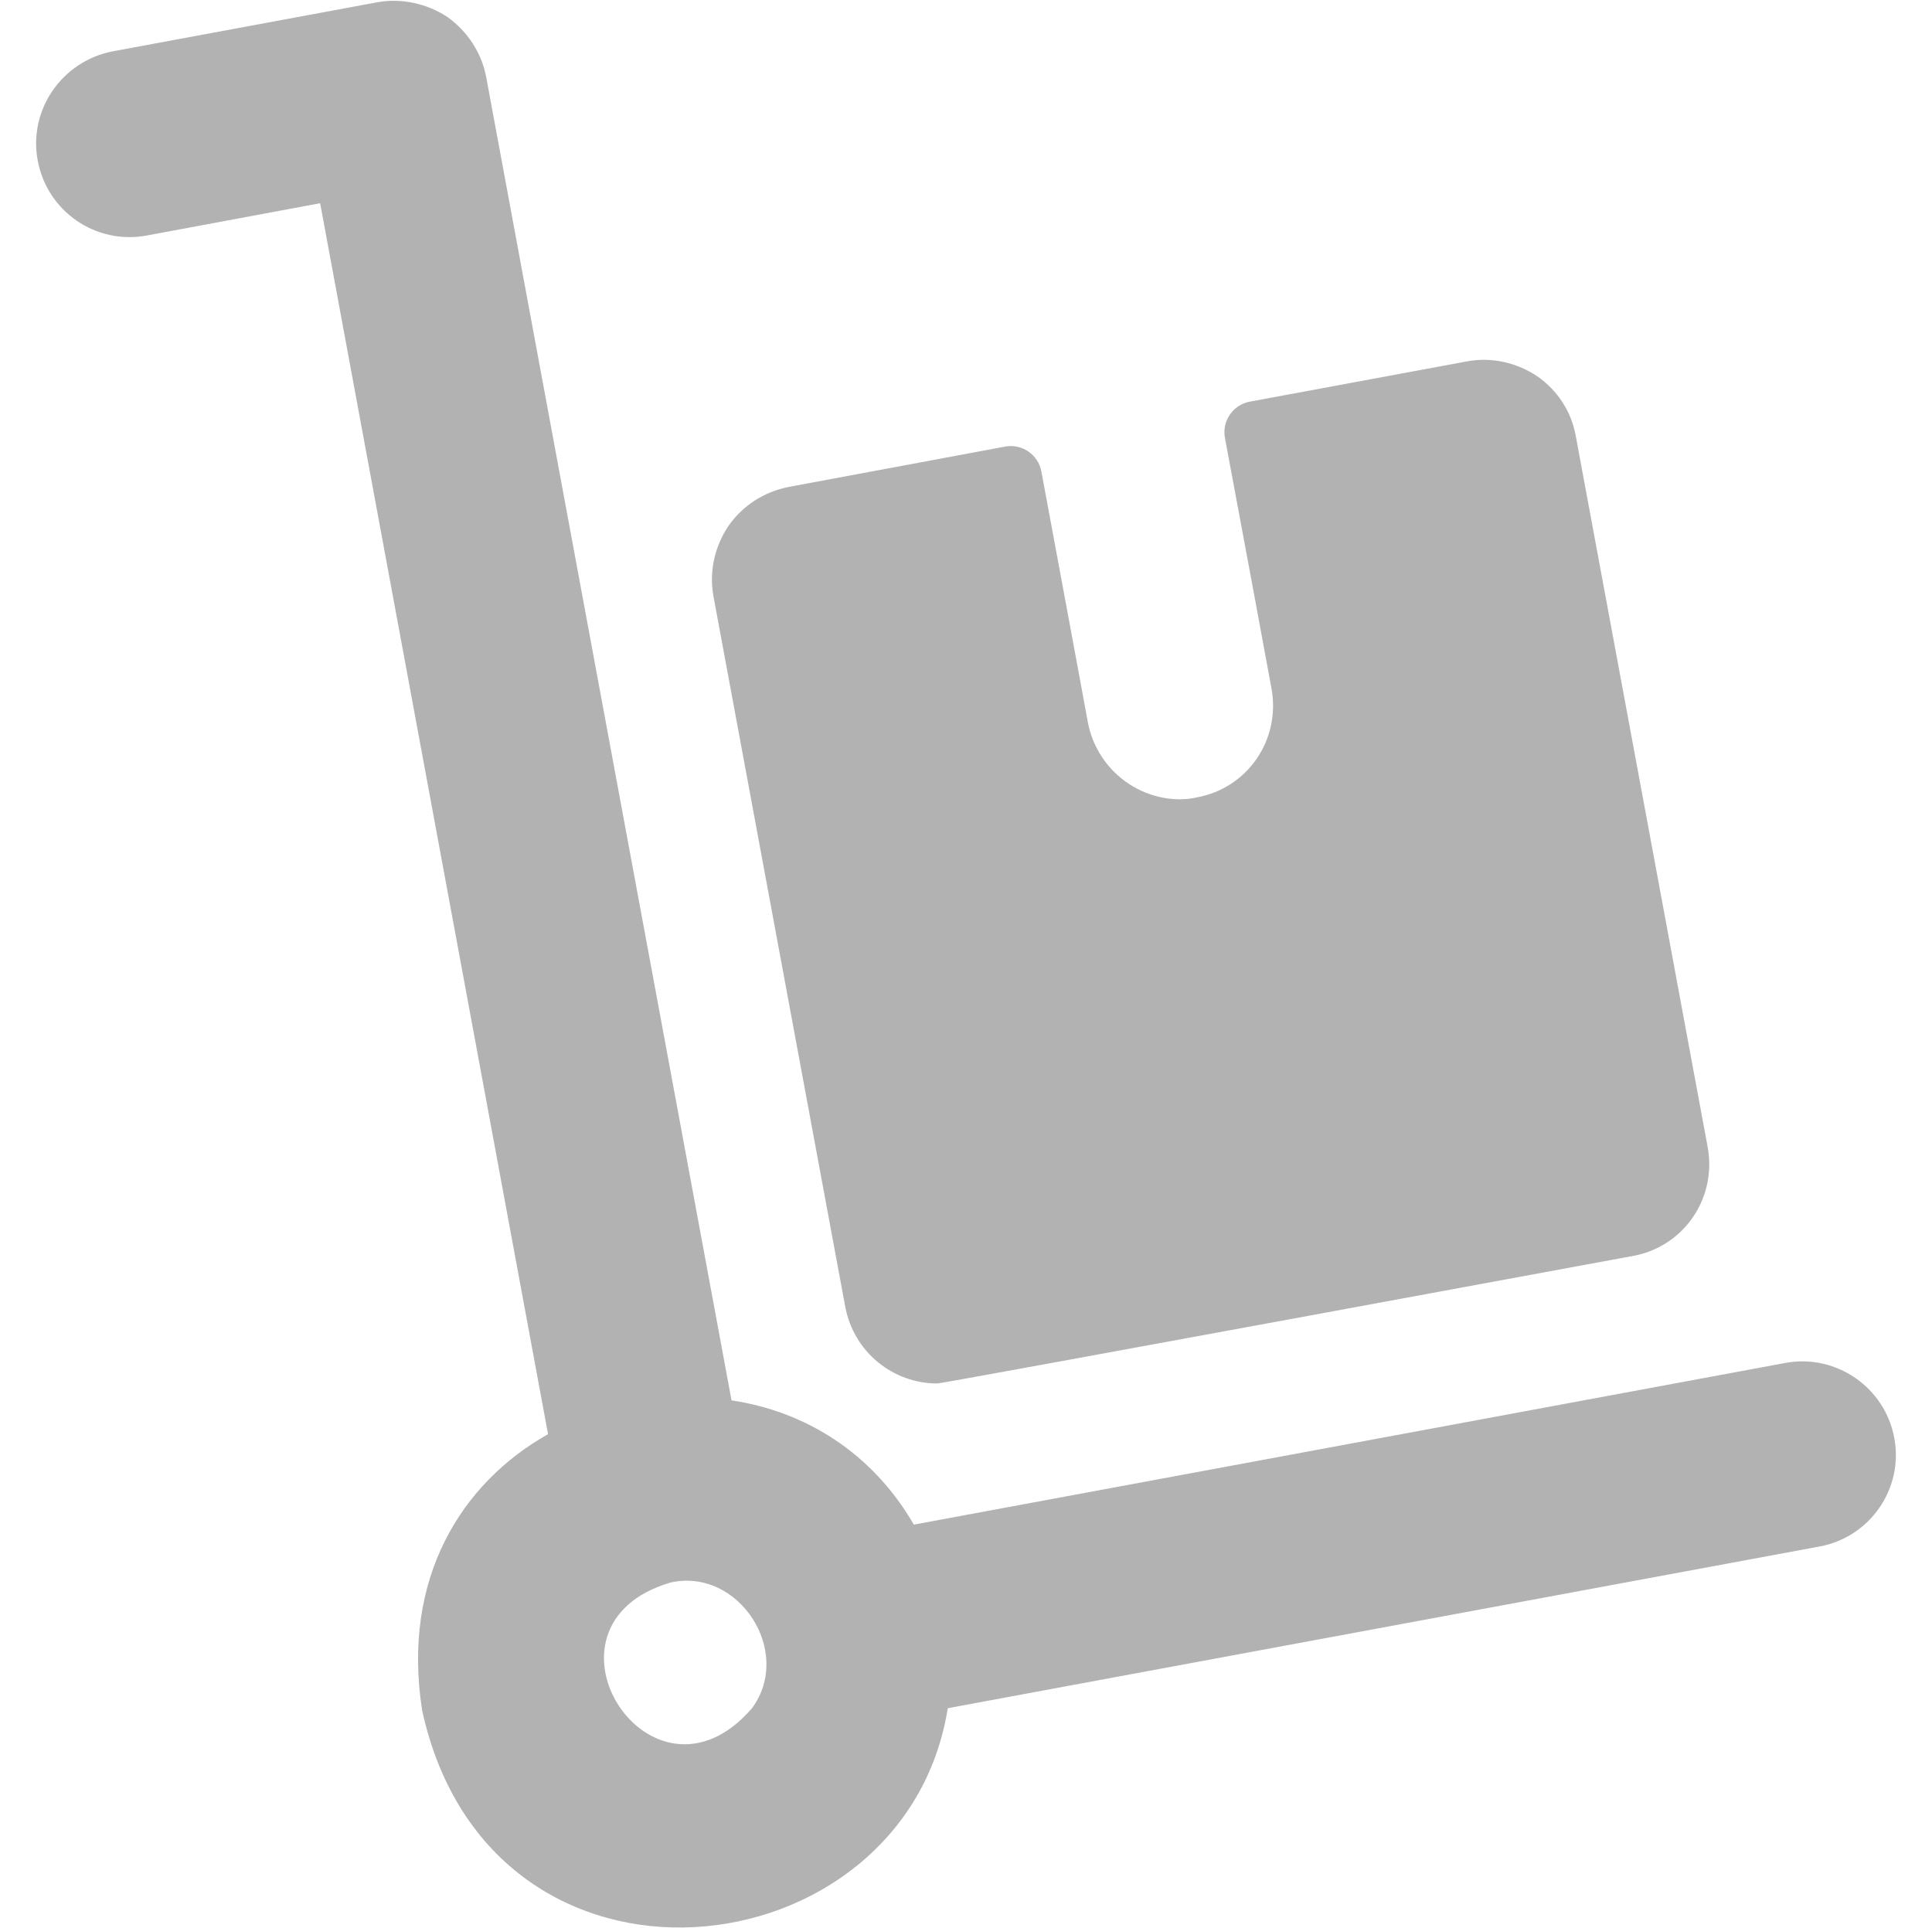 <?xml version="1.0" encoding="UTF-8"?> <svg xmlns="http://www.w3.org/2000/svg" id="Lagerhaeser_Icons" viewBox="0 0 1289.46 1287.1"><defs><style> .cls-1 { fill: #b2b2b2; stroke-width: 0px; } </style></defs><path id="Umzug-Icon" class="cls-1" d="M1264.32,959.96c-6.23-34.05-39.03-56.48-72.67-50.25l-581.73,107.93c-28.08-48.52-73.11-75.69-121.68-82.93L324.55,51.75c-2.91-16.19-12.46-30.73-25.75-40.28-13.7-9.14-30.73-12.87-46.93-9.97L74.97,34.31c-33.64,6.64-56.07,39.04-49.83,72.67,6.23,34.05,38.62,56.48,72.67,50.25l115.86-21.59,152.1,821.63c-57.77,32.56-97.89,96.16-83.99,184.58,45.92,209.1,322.44,176.6,350.78-1.67l581.93-107.96c33.64-6.23,56.07-38.62,49.83-72.26ZM501.88,1140.19c-67.02,77.66-152.43-55-54.4-83.89,45.54-10.24,82.26,46.17,54.4,83.89ZM476.13,397.68c-2.91-16.2.83-32.81,9.97-46.51,9.55-13.7,23.67-22.84,40.28-26.16l144.44-26.92c11.28-2.1,22.12,5.34,24.22,16.62l19.04,102.5,12.04,65.2c5.81,29.9,31.97,51.08,61.46,51.08,3.74,0,7.48-.41,11.21-1.25,34.05-6.23,56.06-38.62,49.83-72.67l-12.04-65.2-19.03-102.07c-2.1-11.28,5.35-22.13,16.63-24.22l145.26-26.94c16.2-2.91,32.8.83,46.51,9.97,13.71,9.55,22.84,23.67,25.75,39.86l88.04,474.66c6.23,34.05-15.78,66.44-49.84,72.67,0,0-460.54,85.13-464.28,85.13-29.49,0-55.65-20.76-61.46-51.08l-88.04-474.66Z"></path></svg> 